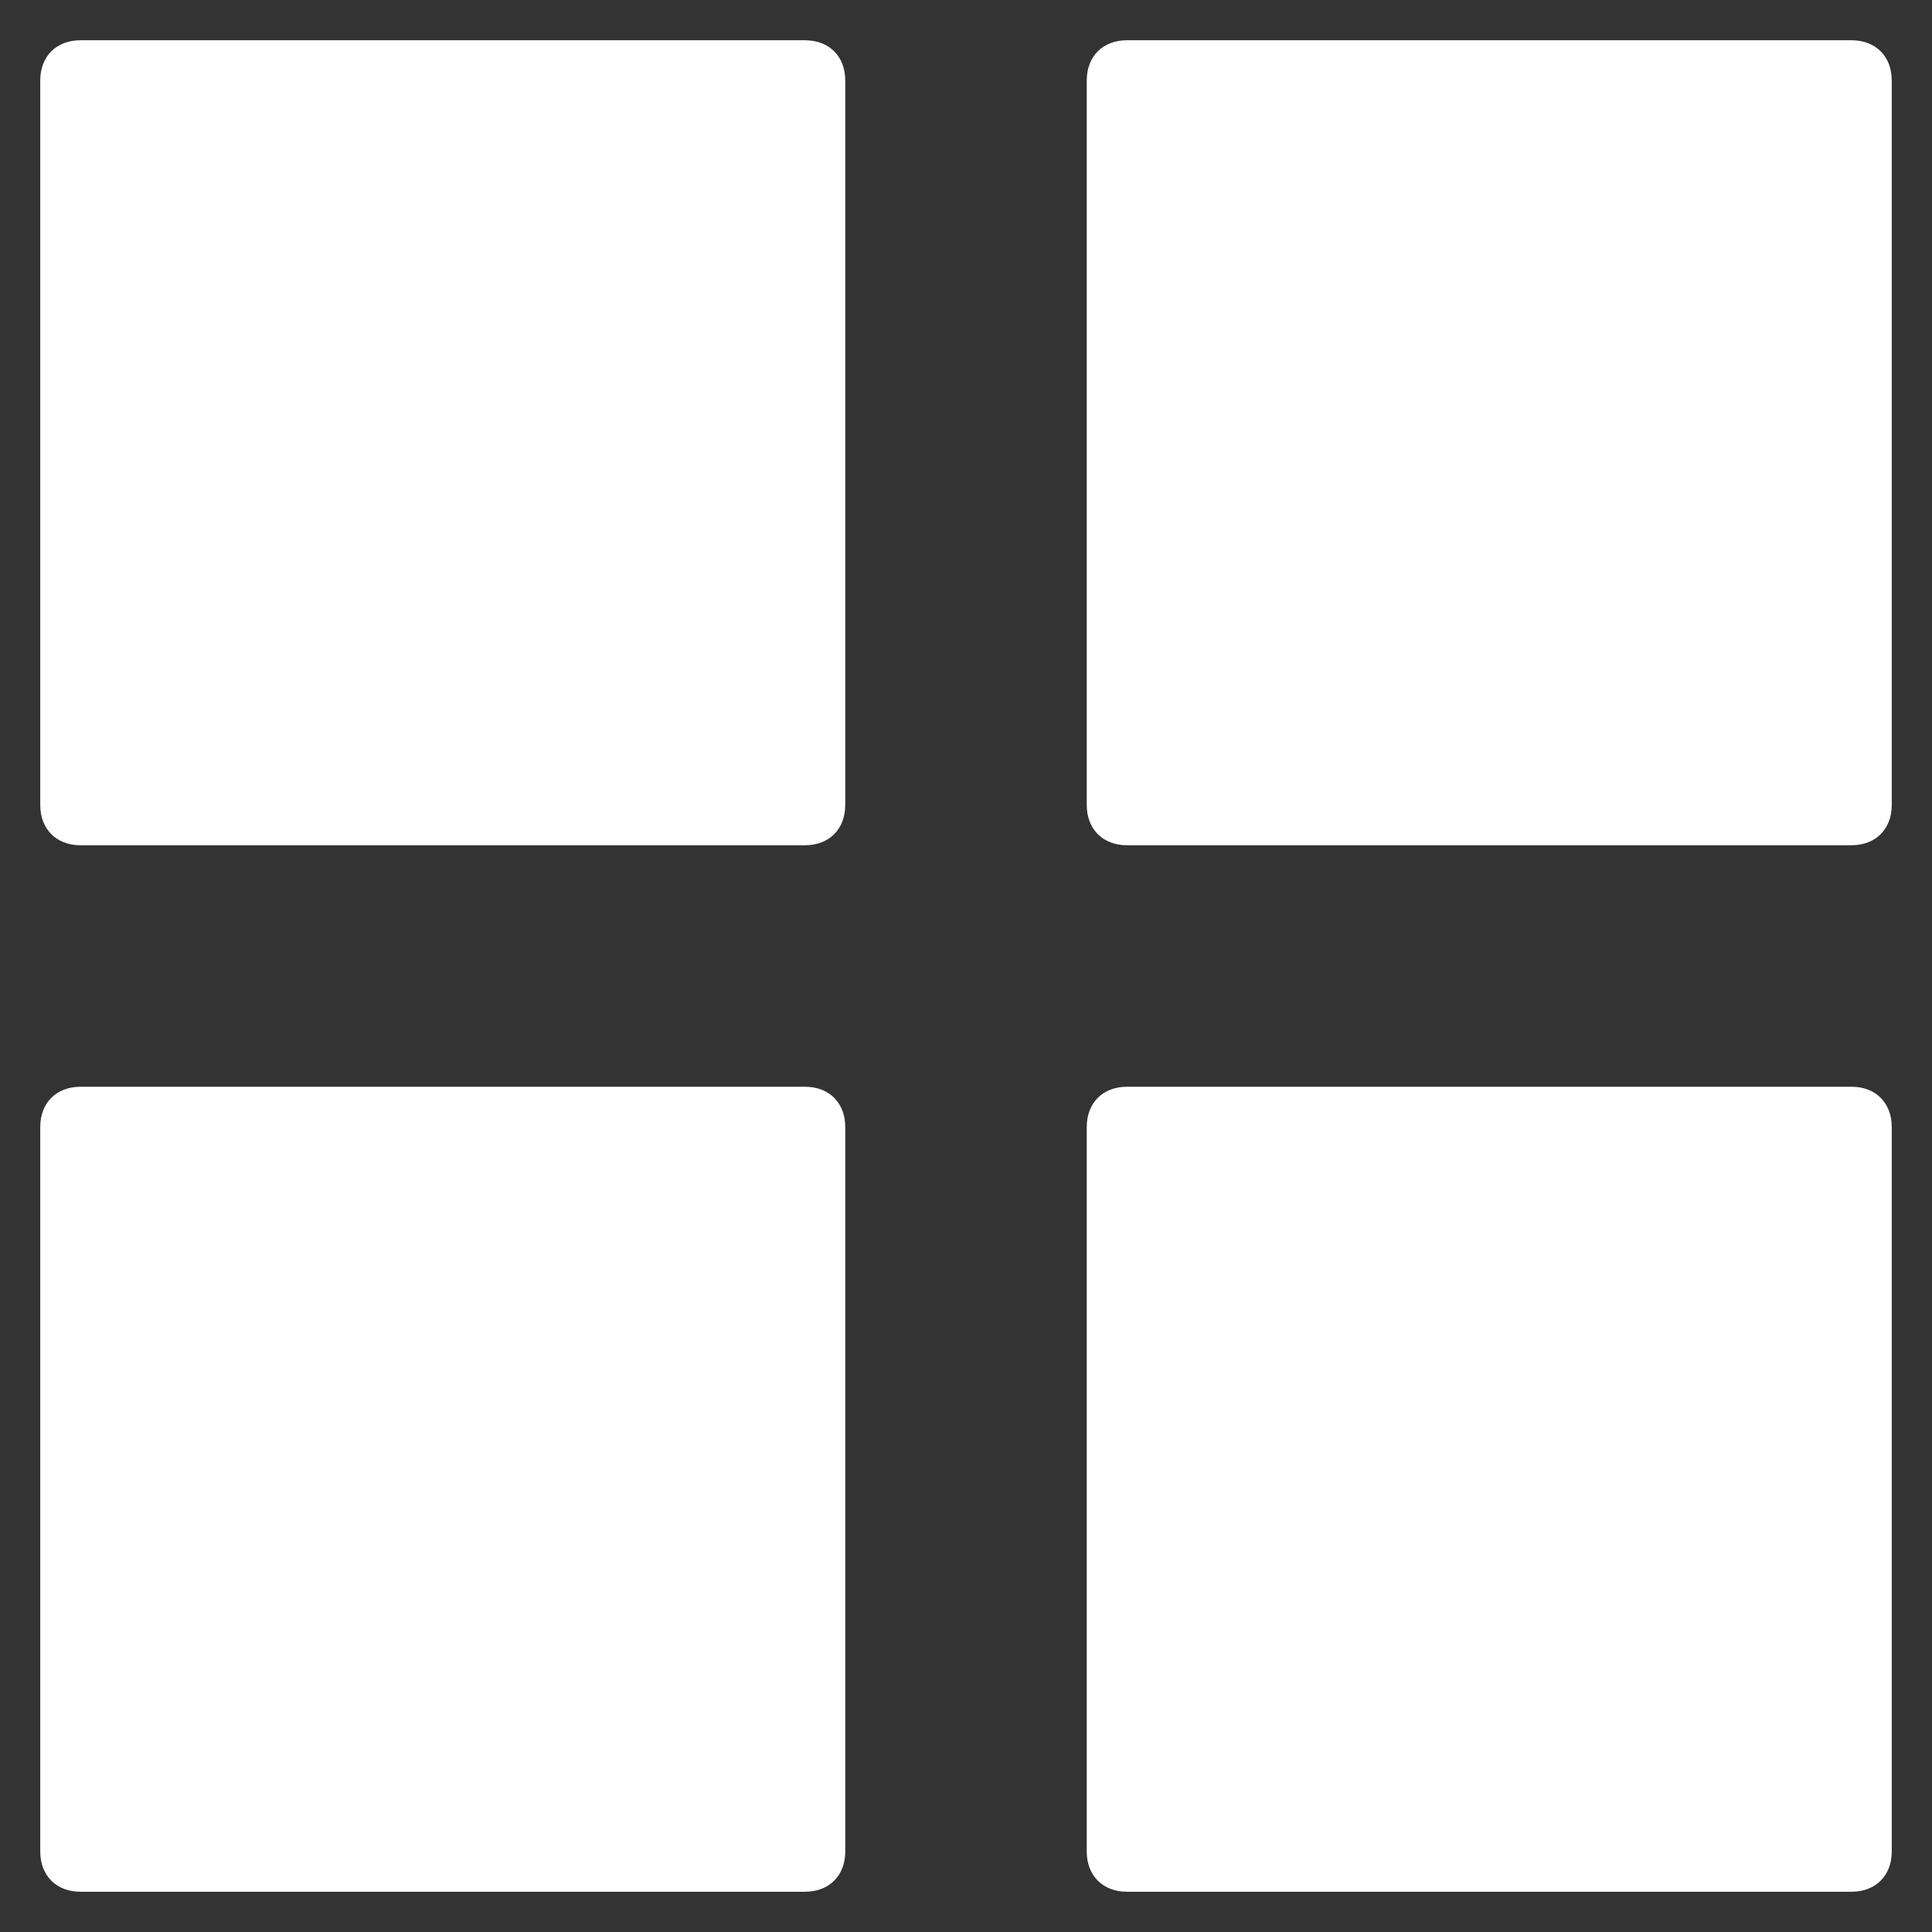<?xml version="1.0" encoding="utf-8"?>
<!-- Generator: Adobe Illustrator 23.0.1, SVG Export Plug-In . SVG Version: 6.00 Build 0)  -->
<svg version="1.1" id="Layer_1" xmlns="http://www.w3.org/2000/svg" xmlns:xlink="http://www.w3.org/1999/xlink" x="0px" y="0px"
	 viewBox="0 0 48 48" style="enable-background:new 0 0 48 48;" xml:space="preserve">
<rect x="0" y="0" width="48" height="48" fill="#333333" stroke="none"/>
<style type="text/css">
	.st0{fill:#FFFFFF;}
</style>
<title>all</title>
<g>
	<path class="st0" d="M20,1H2C1.4,1,1,1.4,1,2v18c0,0.6,0.4,1,1,1h18c0.6,0,1-0.4,1-1V2C21,1.4,20.6,1,20,1z"/>
	<path class="st0" d="M46,1H28c-0.6,0-1,0.4-1,1v18c0,0.6,0.4,1,1,1h18c0.6,0,1-0.4,1-1V2C47,1.4,46.6,1,46,1z"/>
	<path class="st0" d="M20,27H2c-0.6,0-1,0.4-1,1v18c0,0.6,0.4,1,1,1h18c0.6,0,1-0.4,1-1V28C21,27.4,20.6,27,20,27z"/>
	<path class="st0" d="M46,27H28c-0.6,0-1,0.4-1,1v18c0,0.6,0.4,1,1,1h18c0.6,0,1-0.4,1-1V28C47,27.4,46.6,27,46,27z"/>
</g>
</svg>
